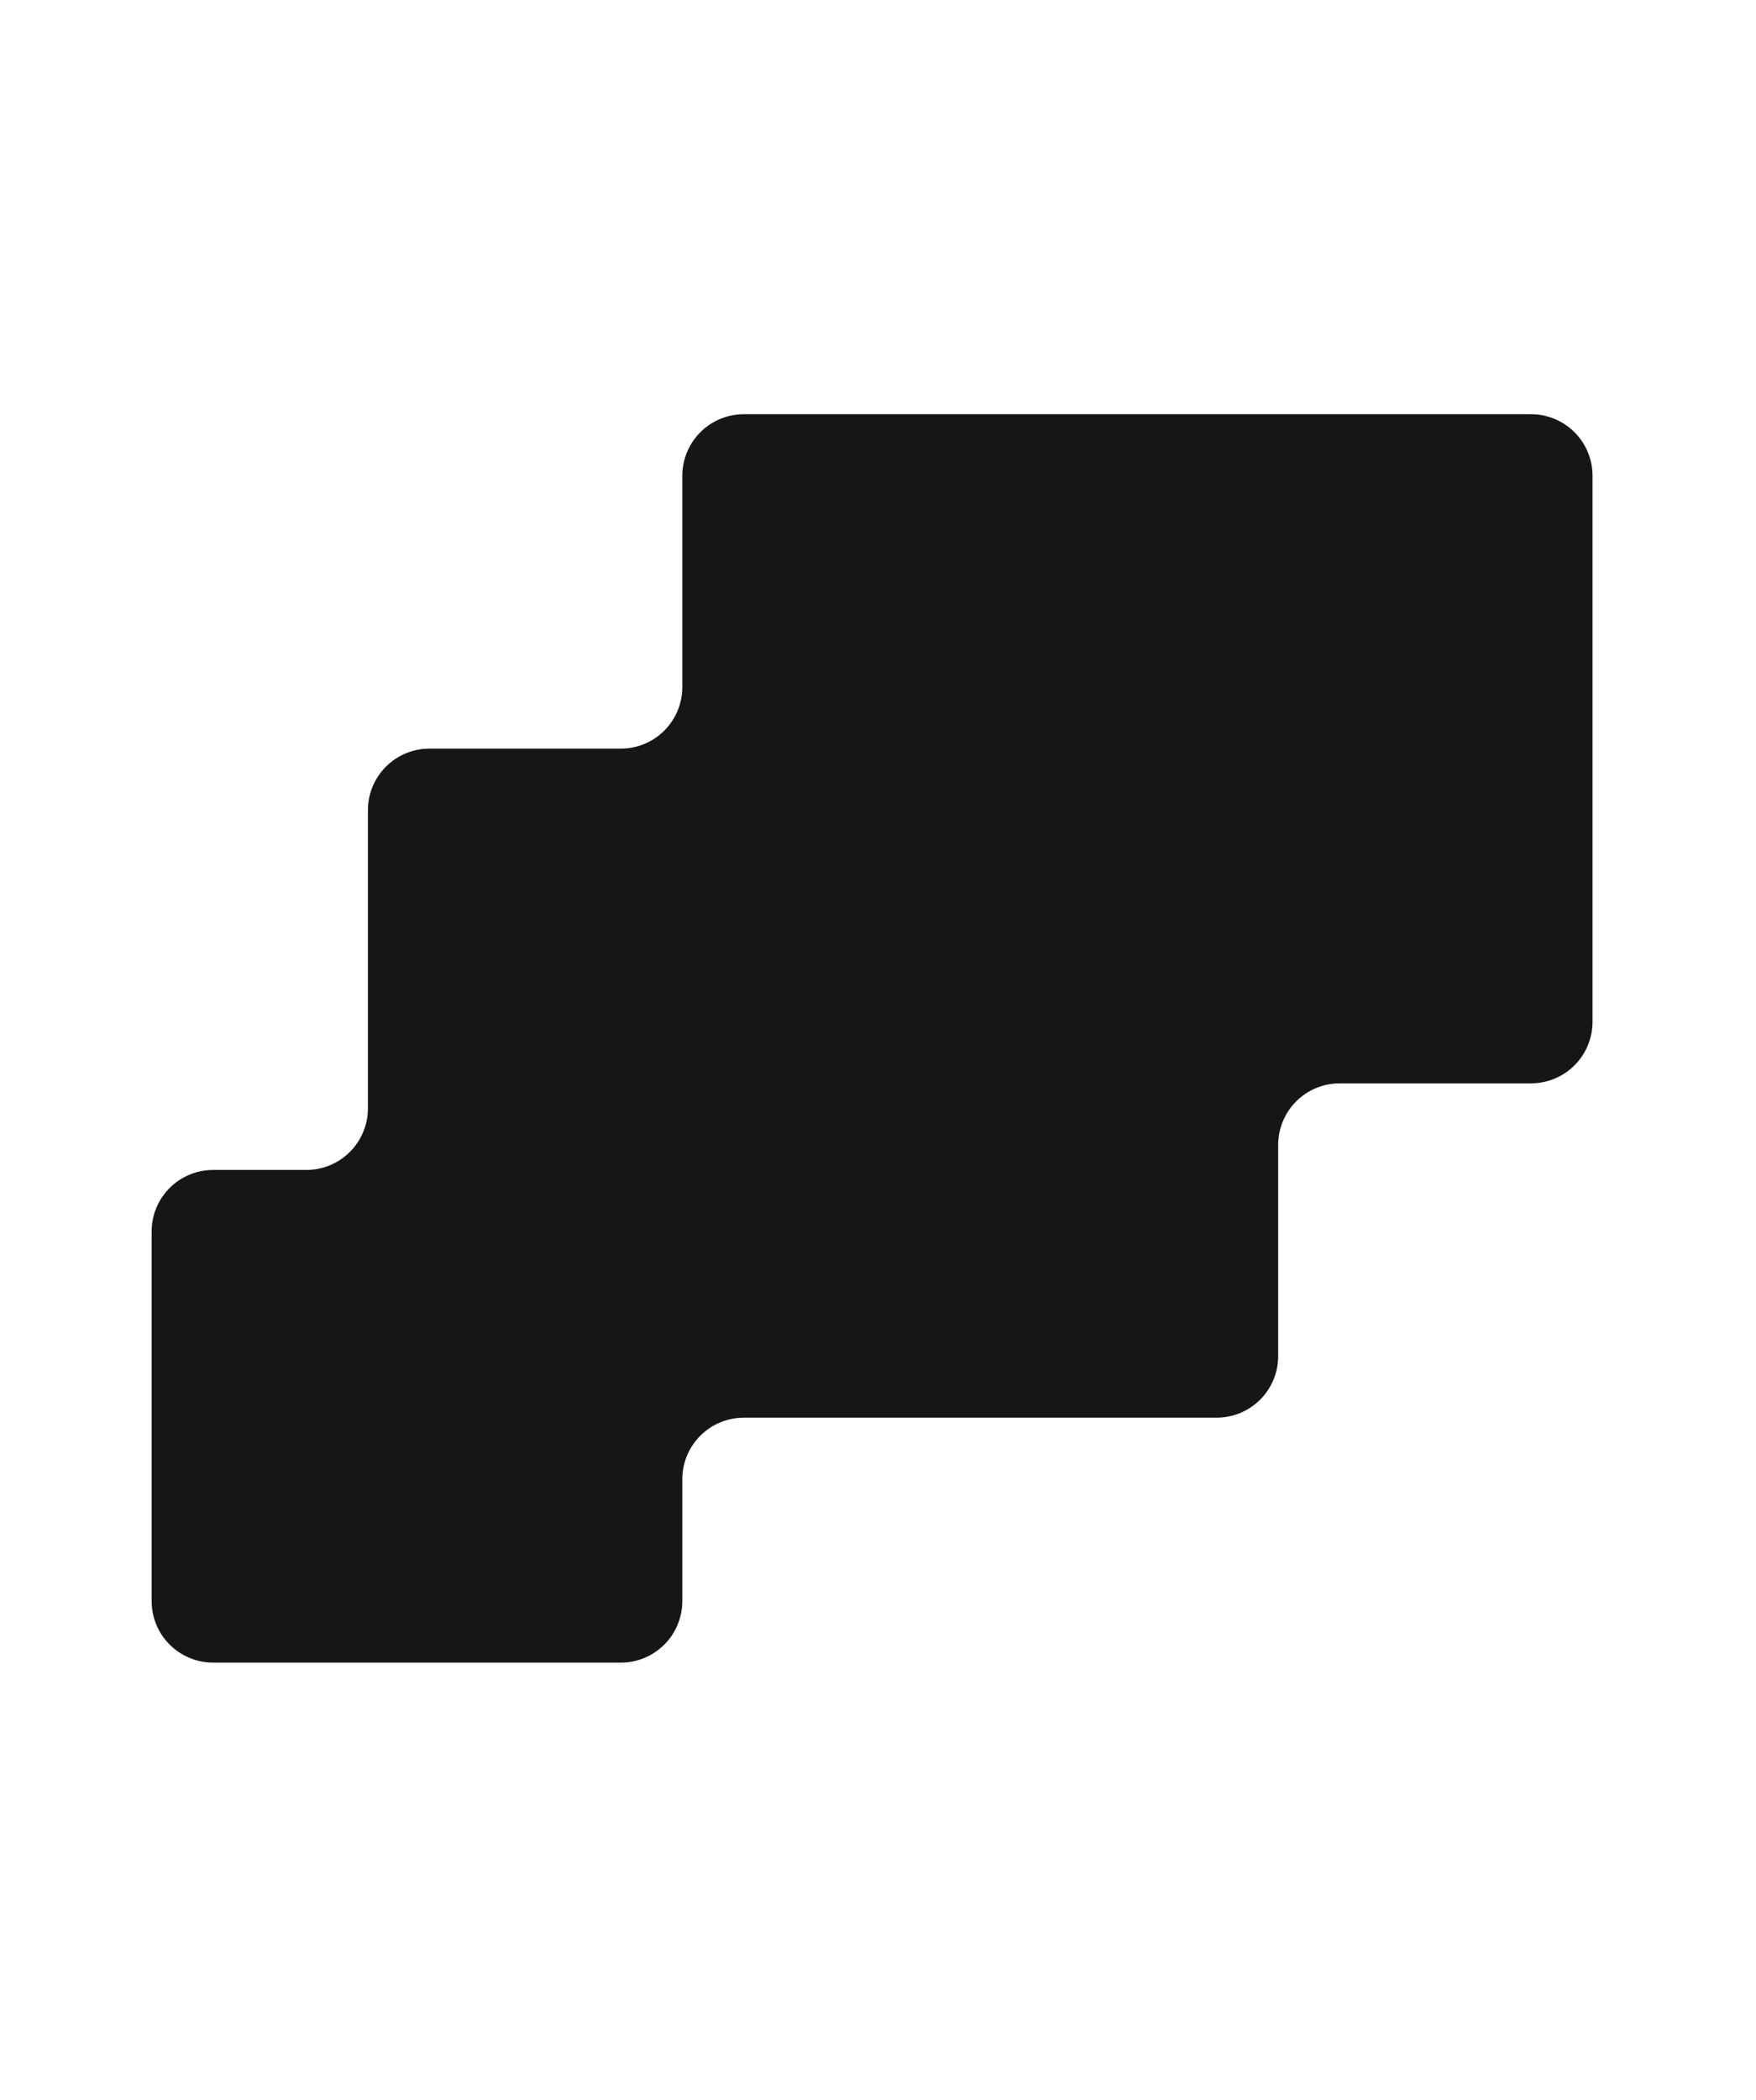 <svg xmlns="http://www.w3.org/2000/svg" width="46" height="55" viewBox="0 0 46 55" fill="none">
  <path d="M40.102 10.848H19.481C19.055 10.849 18.646 11.019 18.345 11.321C18.044 11.623 17.875 12.031 17.874 12.457V17.995C17.874 18.422 17.704 18.832 17.402 19.134C17.1 19.436 16.69 19.606 16.263 19.606H11.249C10.822 19.606 10.412 19.776 10.11 20.078C9.807 20.381 9.638 20.791 9.638 21.218V29.028C9.638 29.456 9.468 29.866 9.165 30.168C8.863 30.47 8.453 30.64 8.026 30.64H5.584C5.157 30.64 4.747 30.81 4.444 31.112C4.142 31.414 3.972 31.824 3.972 32.252V41.931C3.972 42.359 4.142 42.769 4.444 43.071C4.747 43.373 5.157 43.543 5.584 43.543H16.258C16.47 43.544 16.68 43.502 16.876 43.422C17.072 43.341 17.25 43.222 17.4 43.073C17.551 42.923 17.67 42.745 17.751 42.549C17.832 42.353 17.874 42.143 17.874 41.931V38.739C17.874 38.312 18.044 37.902 18.346 37.6C18.649 37.297 19.059 37.128 19.486 37.128H31.871C32.299 37.128 32.709 36.958 33.011 36.656C33.313 36.353 33.483 35.943 33.483 35.516V29.984C33.483 29.556 33.653 29.146 33.955 28.844C34.257 28.542 34.667 28.372 35.095 28.372H40.102C40.314 28.373 40.525 28.331 40.721 28.25C40.918 28.169 41.096 28.05 41.246 27.9C41.396 27.75 41.515 27.571 41.596 27.375C41.677 27.178 41.718 26.968 41.718 26.755V12.457C41.718 12.245 41.675 12.036 41.594 11.84C41.513 11.645 41.394 11.467 41.244 11.318C41.093 11.168 40.916 11.05 40.72 10.969C40.524 10.888 40.314 10.847 40.102 10.848Z" fill="#161616" />
</svg>
